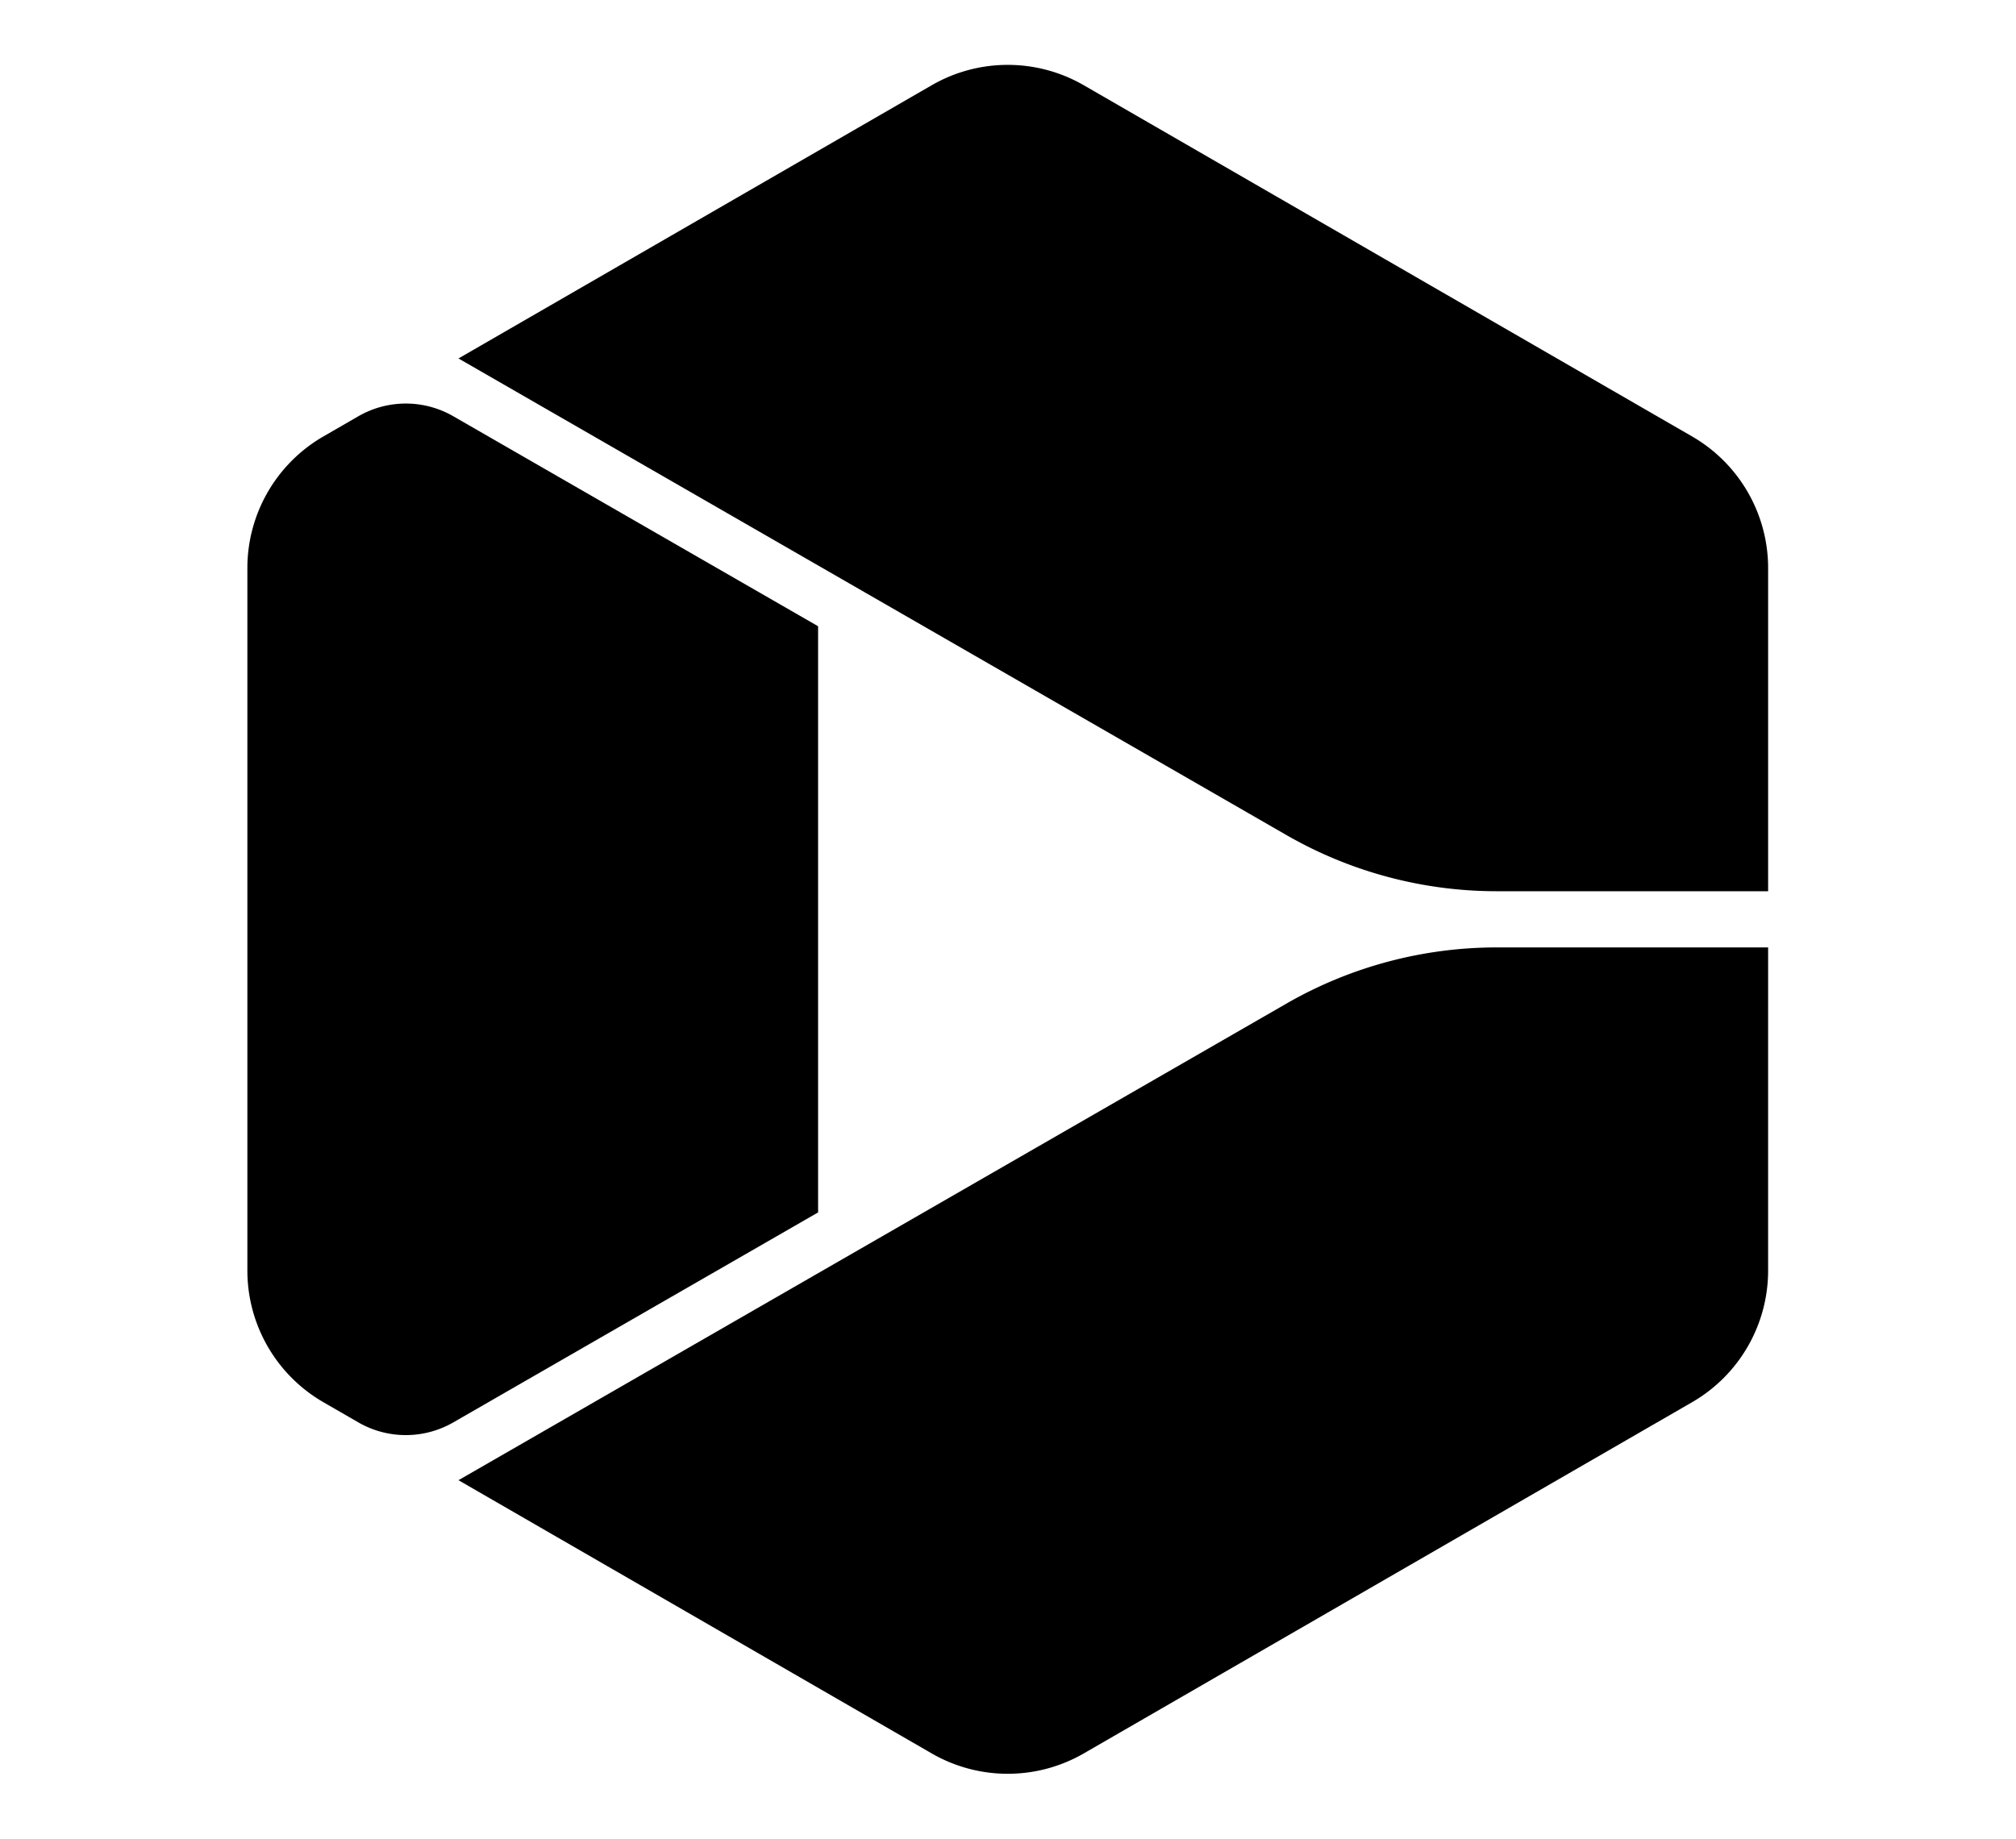 <svg xmlns="http://www.w3.org/2000/svg" fill="none" viewBox="0 0 3977 3628"><path fill="#fff" d="M0 0h3977v3628H0z"/><path fill="#000" d="M3488 1120.96c0-107.17-57.17-206.204-149.98-259.797l-1200-692.958c-92.83-53.607-207.21-53.607-300.04 0L904.465 707.278 2537.58 1647.59a831.792 831.792 0 0 0 415.02 110.94H3488v-637.57ZM3488 1869.4h-535.4a831.699 831.699 0 0 0-415.02 110.95l-1633.115 940.3 933.515 539.08c92.83 53.6 207.21 53.6 300.04 0l1200-692.96c92.81-53.59 149.98-152.63 149.98-259.79V1869.4ZM706.834 2806.53c57.946 33.46 129.333 33.51 187.32.12l719.726-414.39V1235.68L894.154 821.283c-57.987-33.388-129.374-33.343-187.32.119l-68.855 39.761C545.17 914.756 488 1013.79 488 1120.96v1386.02c0 107.16 57.17 206.2 149.979 259.79l68.855 39.76Z"/></svg>